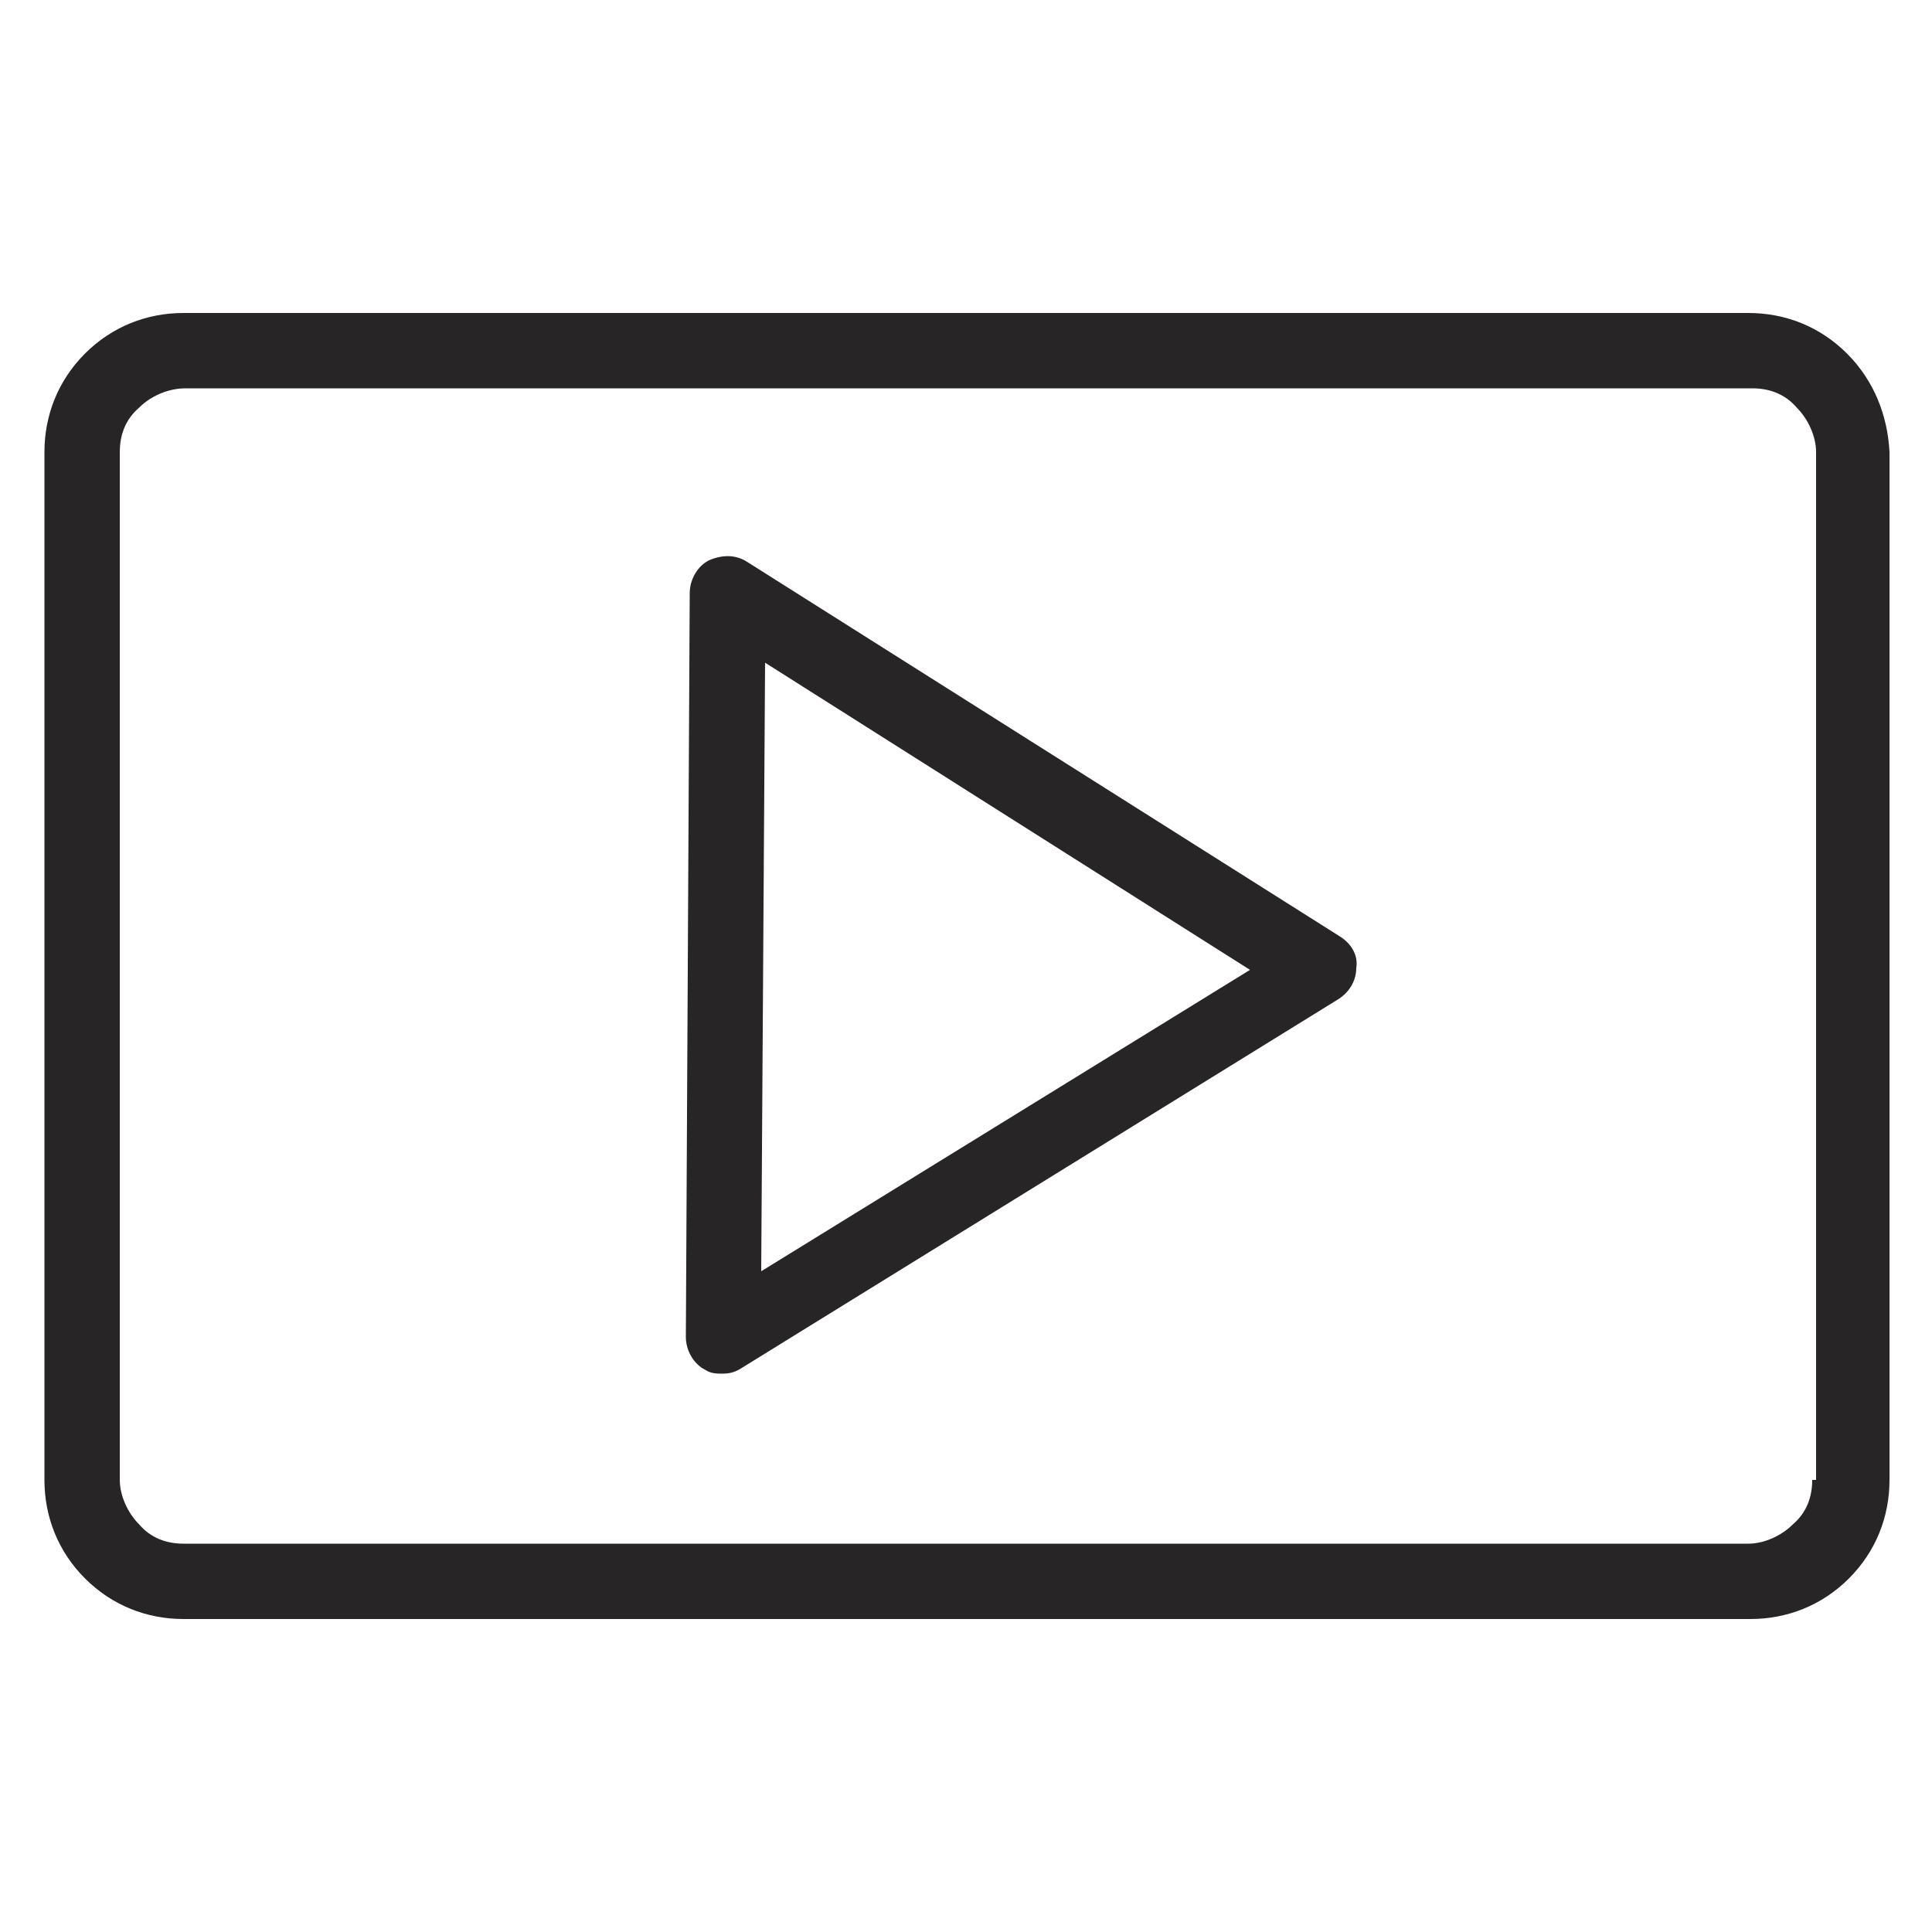 <?xml version="1.0" encoding="UTF-8"?> <svg xmlns="http://www.w3.org/2000/svg" xmlns:xlink="http://www.w3.org/1999/xlink" version="1.1" x="0px" y="0px" viewBox="0 0 100 100" style="enable-background:new 0 0 100 100;" xml:space="preserve"> <style type="text/css"> .st0{fill:#2F2E2E;} .st1{fill:#FFFFFF;} .st2{fill:#272525;} </style> <g id="Background"> </g> <g id="Object"> <g id="XMLID_00000089544266869758924390000007285985041486432167_"> <path id="XMLID_00000027577223899372169810000003310900063303157690_" class="st2" d="M95.6,18.3c-1.4-1.4-3.2-2.1-5.1-2.1H9.5 c-1.9,0-3.7,0.7-5.1,2.1c-1.4,1.4-2.1,3.2-2.1,5.1v53.2c0,1.9,0.7,3.7,2.1,5.1c1.4,1.4,3.2,2.1,5.1,2.1h81.1 c1.9,0,3.7-0.7,5.1-2.1c1.4-1.4,2.1-3.2,2.1-5.1V23.4C97.7,21.5,97,19.7,95.6,18.3C95.6,18.3,95.6,18.3,95.6,18.3z M93.8,76.6 c0,0.9-0.3,1.7-1,2.3c-0.6,0.6-1.5,1-2.3,1H9.5c-0.9,0-1.7-0.3-2.3-1c-0.6-0.6-1-1.5-1-2.3V23.4c0-0.9,0.3-1.7,1-2.3 c0.6-0.6,1.5-1,2.4-1h81.1c0.9,0,1.7,0.3,2.3,1c0.6,0.6,1,1.5,1,2.3V76.6z"></path> <path id="XMLID_00000132796470796533832800000004291547047689191869_" class="st2" d="M69.4,48.5L51.2,37l0,0l-12.5-7.9 c-0.6-0.4-1.3-0.4-2-0.1c-0.6,0.3-1,1-1,1.7l-0.2,38.5c0,0.7,0.4,1.4,1,1.7c0.3,0.2,0.6,0.2,0.9,0.2c0.4,0,0.7-0.1,1-0.3 l30.9-19.1c0.6-0.4,0.9-1,0.9-1.6C70.3,49.5,70,48.9,69.4,48.5z M39.4,65.8l0.2-31.5l25.1,15.9L39.4,65.8z"></path> </g> </g> </svg> 
